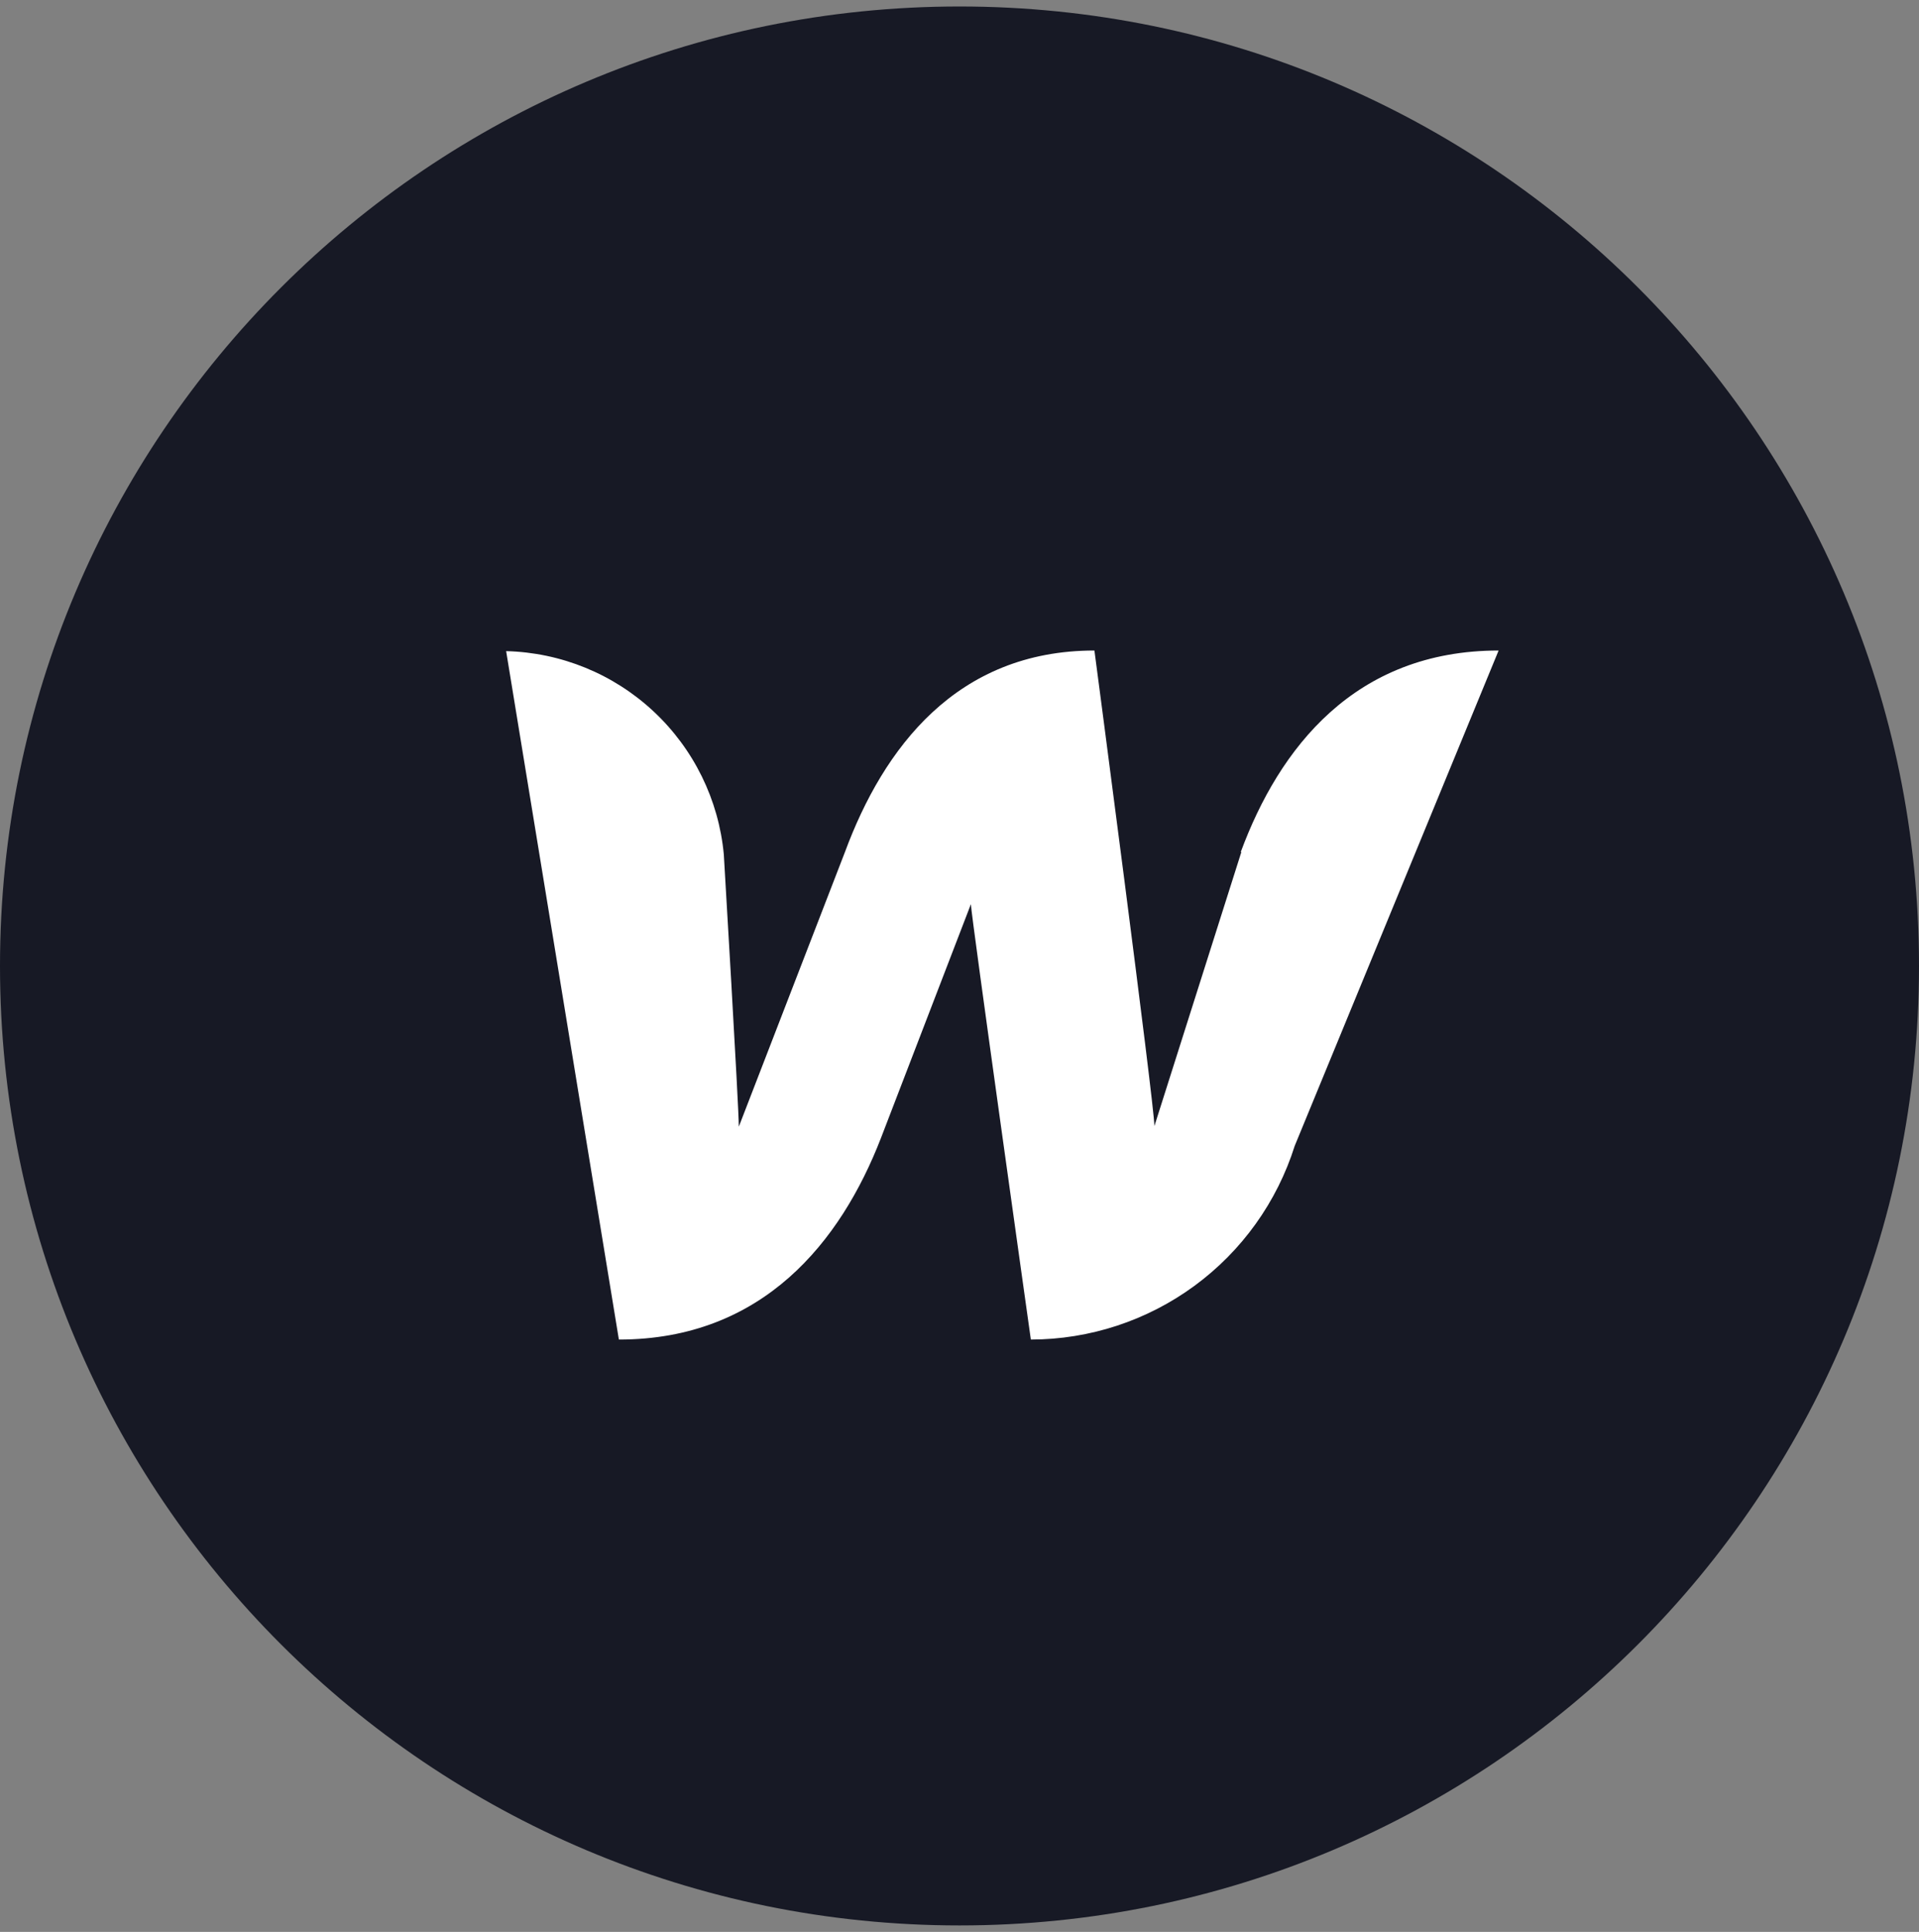 <svg width="148" height="149" viewBox="0 0 148 149" fill="none" xmlns="http://www.w3.org/2000/svg">
<rect x="0" y="0" width="148" height="149" fill="#808080" stroke="none"/>
<path d="M74 148.5C114.869 148.5 148 115.369 148 74.5C148 33.631 114.869 0.5 74 0.5C33.131 0.5 0 33.631 0 74.5C0 115.369 33.131 148.5 74 148.5Z" fill="#171925"/>
<path d="M95.737 65.713L89.031 86.849C89.031 85.23 84.406 50.172 84.406 50.172C73.768 50.172 68.126 57.711 65.166 65.713L56.98 86.895C56.98 85.369 55.823 65.897 55.823 65.897C55.429 61.682 53.502 57.758 50.407 54.869C47.313 51.979 43.267 50.325 39.035 50.219L47.73 103.314C58.83 103.314 64.842 95.775 67.941 87.774L74.878 69.736C74.878 70.476 79.503 103.314 79.503 103.314C84.042 103.308 88.462 101.857 92.12 99.171C95.779 96.485 98.488 92.704 99.853 88.375L115.578 50.172C104.478 50.172 98.651 57.711 95.691 65.713H95.737Z" fill="white"/>
</svg>
